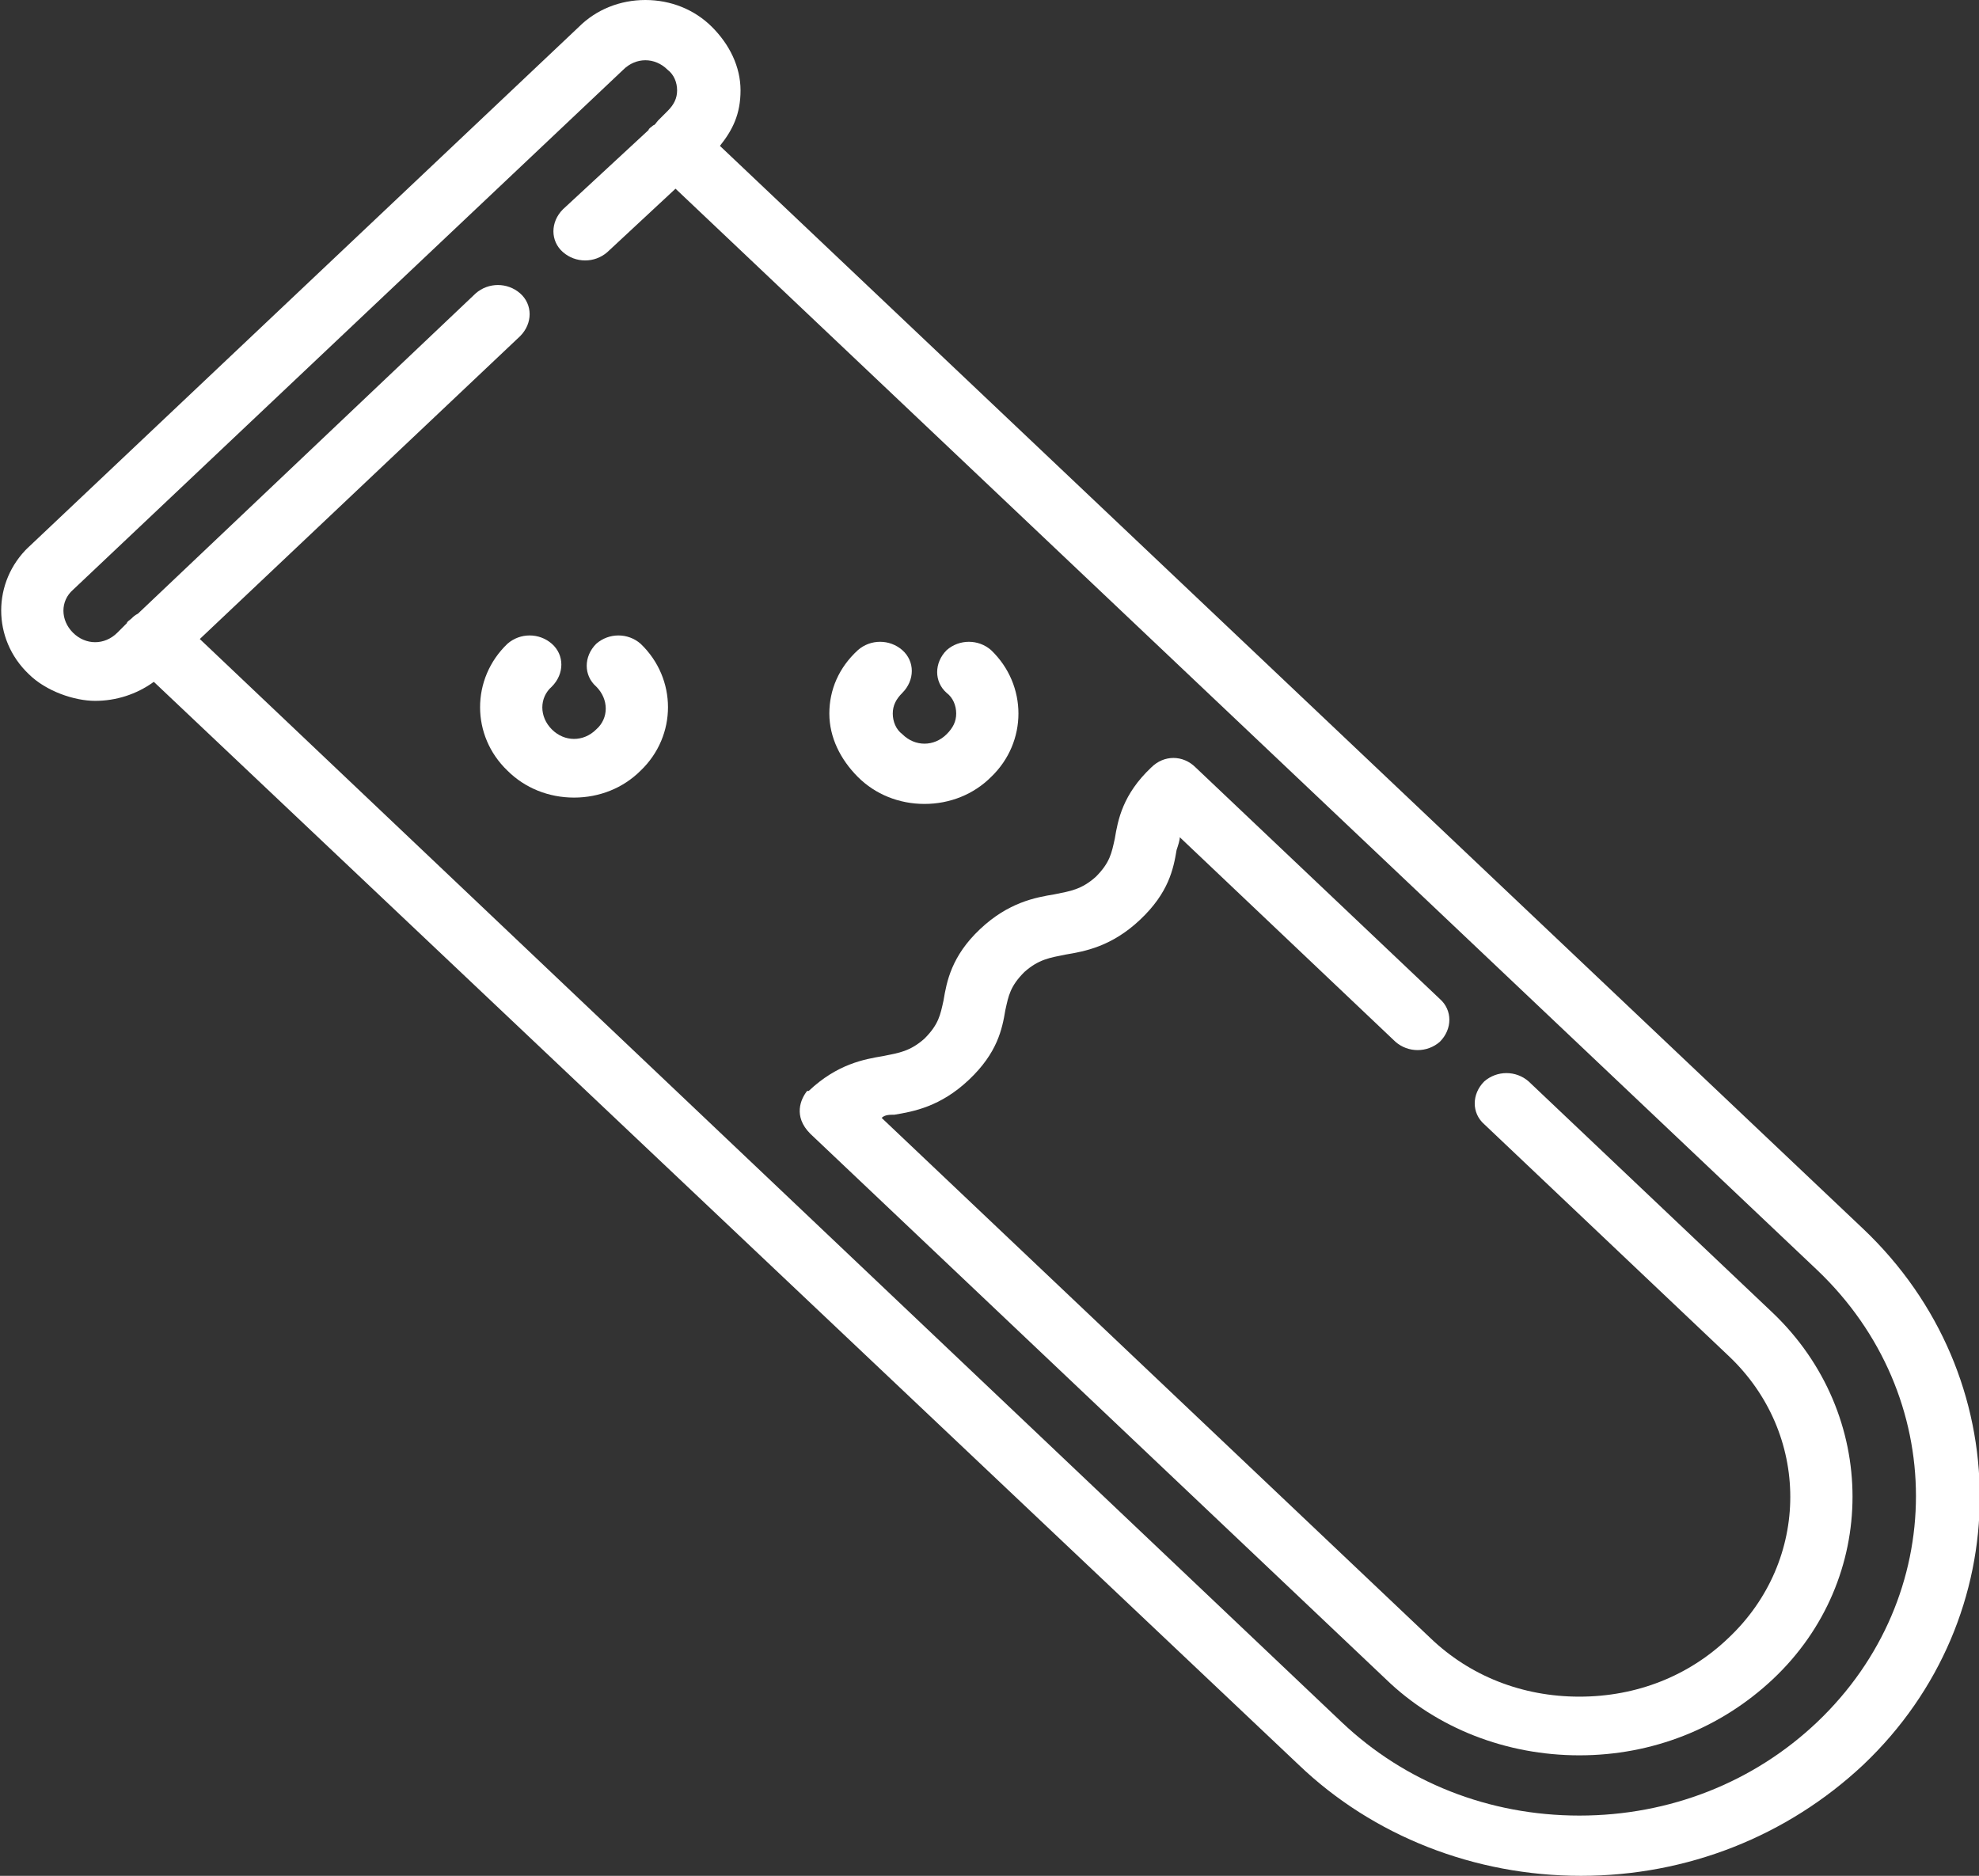 <?xml version="1.0" encoding="UTF-8"?>
<svg id="Calque_1" data-name="Calque 1" xmlns="http://www.w3.org/2000/svg" version="1.1" viewBox="0 0 124.8 118.3">
  <rect x="0" y="0" width="124.8" height="118.3" fill="#333333" stroke="none"/>
  <defs>
    <style>
      .cls-1 {
        fill: #fff;
        stroke-width: 0px;
      }
    </style>
  </defs>
  <path class="cls-1" d="M4.6,39.9c.4.4.9.6,1.4.6s1-.2,1.4-.6l.6-.6c0-.1.2-.2.3-.3.1-.1.2-.2.4-.3l21.3-20.2c.8-.7,2-.7,2.8,0,.8.7.8,1.9,0,2.7l-20.2,19.1,72,68.3c4,3.8,9.3,5.9,15,5.9s11-2.1,15-5.9c8.3-7.9,8.3-20.6,0-28.5L42.6,11.9l-4.3,4c-.8.7-2,.7-2.8,0-.8-.7-.8-1.9,0-2.7l5.4-5c0-.1.2-.2.3-.3.1,0,.2-.2.3-.3l.6-.6c.4-.4.6-.8.6-1.3s-.2-1-.6-1.3c-.4-.4-.9-.6-1.4-.6s-1,.2-1.4.6L4.6,37.2c-.8.7-.8,1.9,0,2.7M1.7,34.6L36.5,1.7c1.1-1.1,2.6-1.7,4.2-1.7s3.1.6,4.2,1.7,1.8,2.5,1.8,4-.5,2.5-1.3,3.5l72.1,68.3c9.8,9.3,9.8,24.5,0,33.8-4.8,4.5-11.1,7-17.8,7s-13.1-2.5-17.8-7L9.7,43c-1.1.8-2.4,1.2-3.7,1.2s-3.1-.6-4.2-1.7c-2.3-2.2-2.3-5.8,0-8"/>
  <path class="cls-1" d="M51,68.8c1.8-1.7,3.5-2,4.7-2.2,1-.2,1.7-.3,2.6-1.1.9-.9,1-1.5,1.2-2.4.2-1.2.5-2.8,2.3-4.5,1.8-1.7,3.5-2,4.7-2.2,1-.2,1.7-.3,2.6-1.1.9-.9,1-1.5,1.2-2.4.2-1.2.5-2.8,2.3-4.5.4-.4.9-.6,1.4-.6s1,.2,1.4.6l15.4,14.6c.8.7.8,1.9,0,2.7-.8.7-2,.7-2.8,0l-13.6-12.9c0,.2-.1.5-.2.8-.2,1.2-.5,2.7-2.3,4.4-1.8,1.7-3.5,2-4.7,2.2-1,.2-1.7.3-2.6,1.1-.9.9-1,1.5-1.2,2.4-.2,1.2-.5,2.7-2.3,4.4-1.8,1.7-3.5,2-4.7,2.2-.3,0-.6,0-.8.2l34.6,32.8c2.5,2.4,5.8,3.7,9.4,3.7s6.9-1.3,9.4-3.7c5.2-4.9,5.2-12.9,0-17.8l-15.4-14.6c-.8-.7-.8-1.9,0-2.7.8-.7,2-.7,2.8,0l15.4,14.6c6.7,6.4,6.7,16.8,0,23.1-3.3,3.1-7.6,4.8-12.2,4.8s-9-1.7-12.2-4.8l-36.3-34.4c-1.1-1.1-.6-2.2-.2-2.7,0,0,0,0,0,0Z"/>
  <path class="cls-1" d="M34.8,40.6c.8.7.8,1.9,0,2.7-.8.7-.8,1.9,0,2.7.4.4.9.6,1.4.6s1-.2,1.4-.6c.8-.7.8-1.9,0-2.7-.8-.7-.8-1.9,0-2.7.8-.7,2-.7,2.8,0,2.3,2.2,2.3,5.8,0,8-1.1,1.1-2.6,1.7-4.2,1.7s-3.1-.6-4.2-1.7c-2.3-2.2-2.3-5.8,0-8,.8-.7,2-.7,2.8,0"/>
  <path class="cls-1" d="M58.3,50.7c-1.6,0-3.1-.6-4.2-1.7-1.1-1.1-1.8-2.5-1.8-4s.6-2.9,1.8-4c.8-.7,2-.7,2.8,0,.8.7.8,1.9,0,2.7-.4.4-.6.8-.6,1.3s.2,1,.6,1.3c.4.4.9.6,1.4.6s1-.2,1.4-.6c.4-.4.6-.8.6-1.3s-.2-1-.6-1.3c-.8-.7-.8-1.9,0-2.7.8-.7,2-.7,2.8,0,2.3,2.2,2.3,5.8,0,8-1.1,1.1-2.6,1.7-4.2,1.7"/>
</svg>